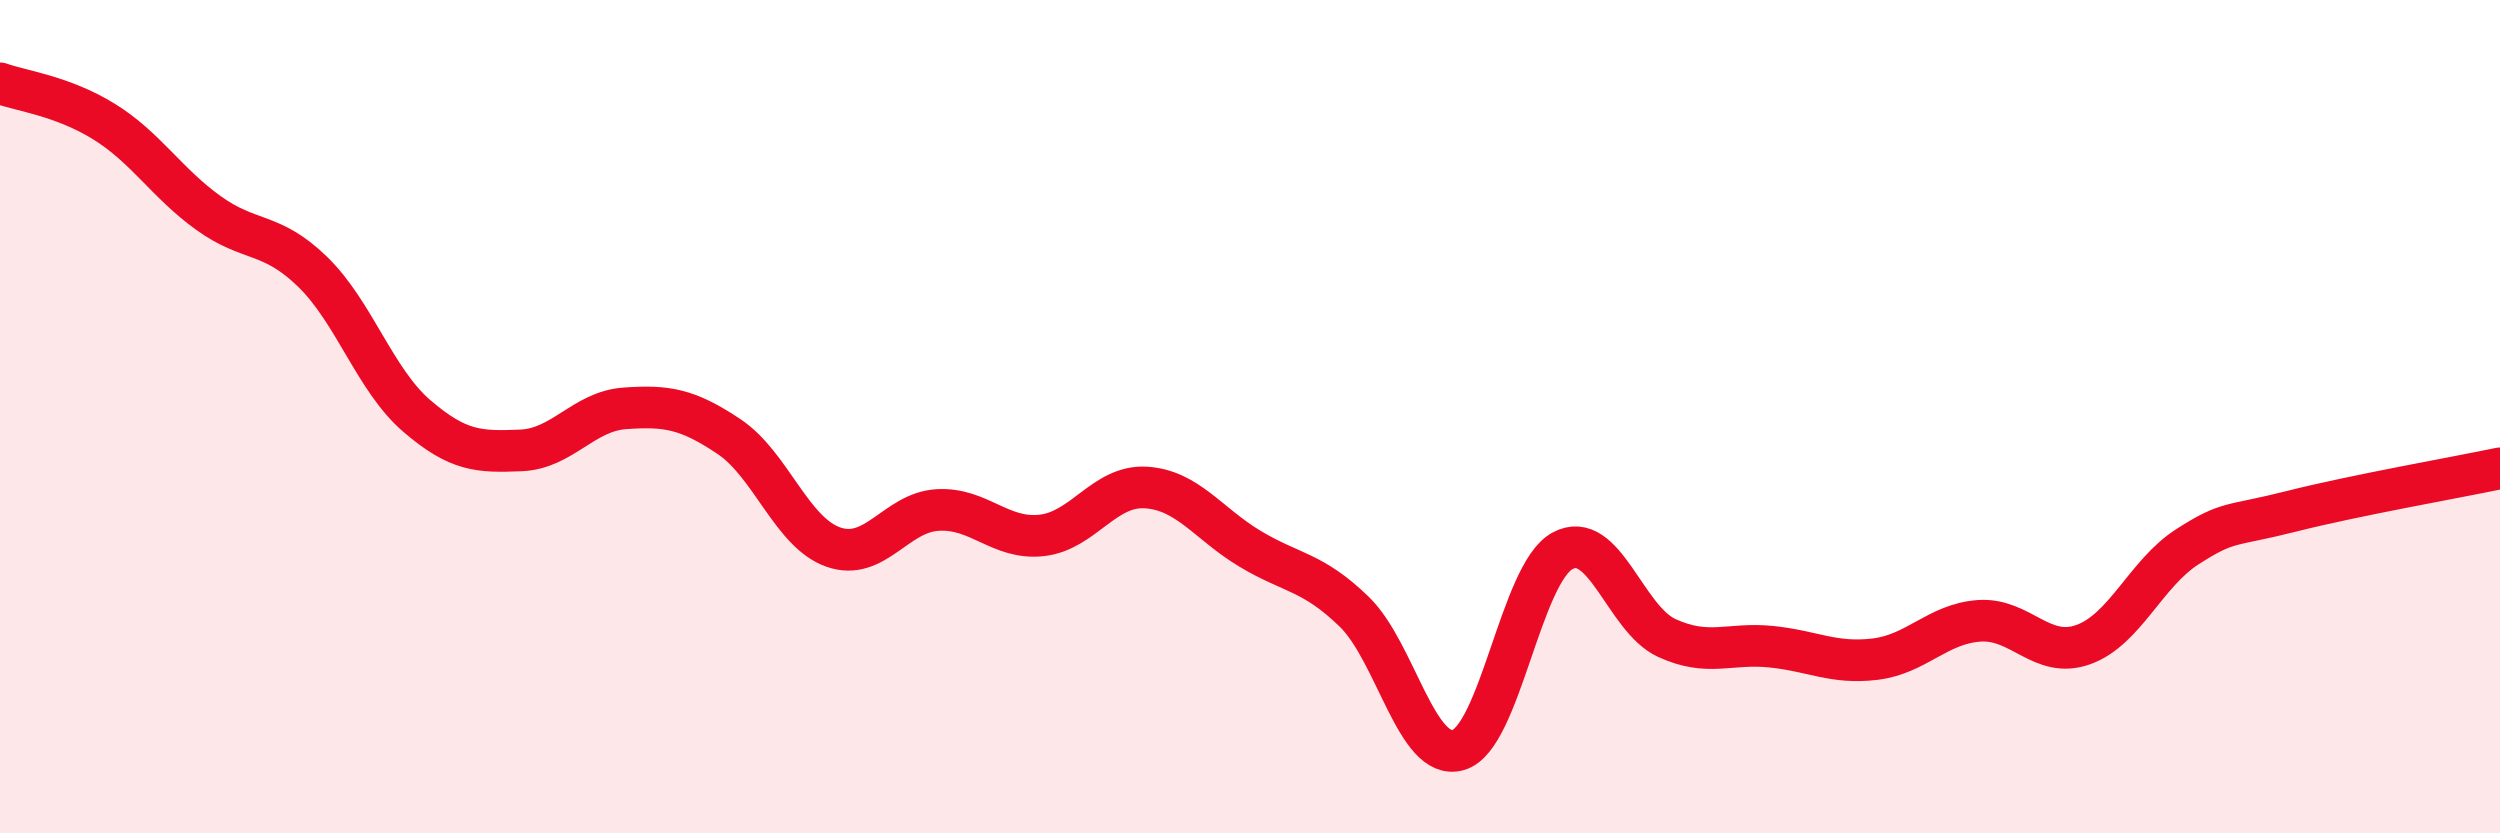 
    <svg width="60" height="20" viewBox="0 0 60 20" xmlns="http://www.w3.org/2000/svg">
      <path
        d="M 0,2 C 0.5,2.18 1.5,2.3 2.5,2.92 C 3.5,3.54 4,4.39 5,5.11 C 6,5.83 6.5,5.55 7.5,6.52 C 8.5,7.49 9,9.12 10,9.98 C 11,10.84 11.5,10.85 12.5,10.81 C 13.5,10.77 14,9.87 15,9.8 C 16,9.73 16.5,9.81 17.5,10.48 C 18.5,11.15 19,12.78 20,13.13 C 21,13.48 21.5,12.3 22.5,12.24 C 23.5,12.18 24,12.96 25,12.85 C 26,12.74 26.5,11.64 27.5,11.7 C 28.5,11.76 29,12.57 30,13.17 C 31,13.77 31.5,13.71 32.5,14.68 C 33.5,15.65 34,18.29 35,18 C 36,17.71 36.5,13.76 37.5,13.22 C 38.5,12.68 39,14.85 40,15.31 C 41,15.77 41.5,15.42 42.5,15.52 C 43.5,15.62 44,15.94 45,15.82 C 46,15.7 46.5,14.97 47.5,14.9 C 48.5,14.83 49,15.83 50,15.47 C 51,15.11 51.5,13.76 52.5,13.12 C 53.5,12.48 53.5,12.65 55,12.27 C 56.5,11.89 59,11.45 60,11.24L60 20L0 20Z"
        fill="#EB0A25"
        opacity="0.1"
        stroke-linecap="round"
        stroke-linejoin="round"
      />
      <path
        d="M 0,2 C 0.5,2.18 1.5,2.3 2.5,2.92 C 3.5,3.54 4,4.39 5,5.11 C 6,5.83 6.5,5.55 7.5,6.52 C 8.5,7.49 9,9.12 10,9.98 C 11,10.84 11.5,10.85 12.5,10.81 C 13.5,10.77 14,9.87 15,9.8 C 16,9.73 16.5,9.81 17.5,10.48 C 18.5,11.15 19,12.78 20,13.13 C 21,13.48 21.5,12.3 22.5,12.24 C 23.5,12.18 24,12.96 25,12.85 C 26,12.74 26.5,11.64 27.5,11.7 C 28.5,11.76 29,12.57 30,13.17 C 31,13.77 31.5,13.71 32.5,14.68 C 33.5,15.65 34,18.29 35,18 C 36,17.71 36.5,13.76 37.5,13.22 C 38.5,12.68 39,14.85 40,15.31 C 41,15.77 41.5,15.42 42.5,15.52 C 43.5,15.62 44,15.94 45,15.82 C 46,15.7 46.5,14.97 47.5,14.9 C 48.5,14.83 49,15.83 50,15.47 C 51,15.11 51.5,13.76 52.5,13.12 C 53.5,12.48 53.5,12.65 55,12.27 C 56.5,11.89 59,11.45 60,11.24"
        stroke="#EB0A25"
        stroke-width="1"
        fill="none"
        stroke-linecap="round"
        stroke-linejoin="round"
      />
    </svg>
  